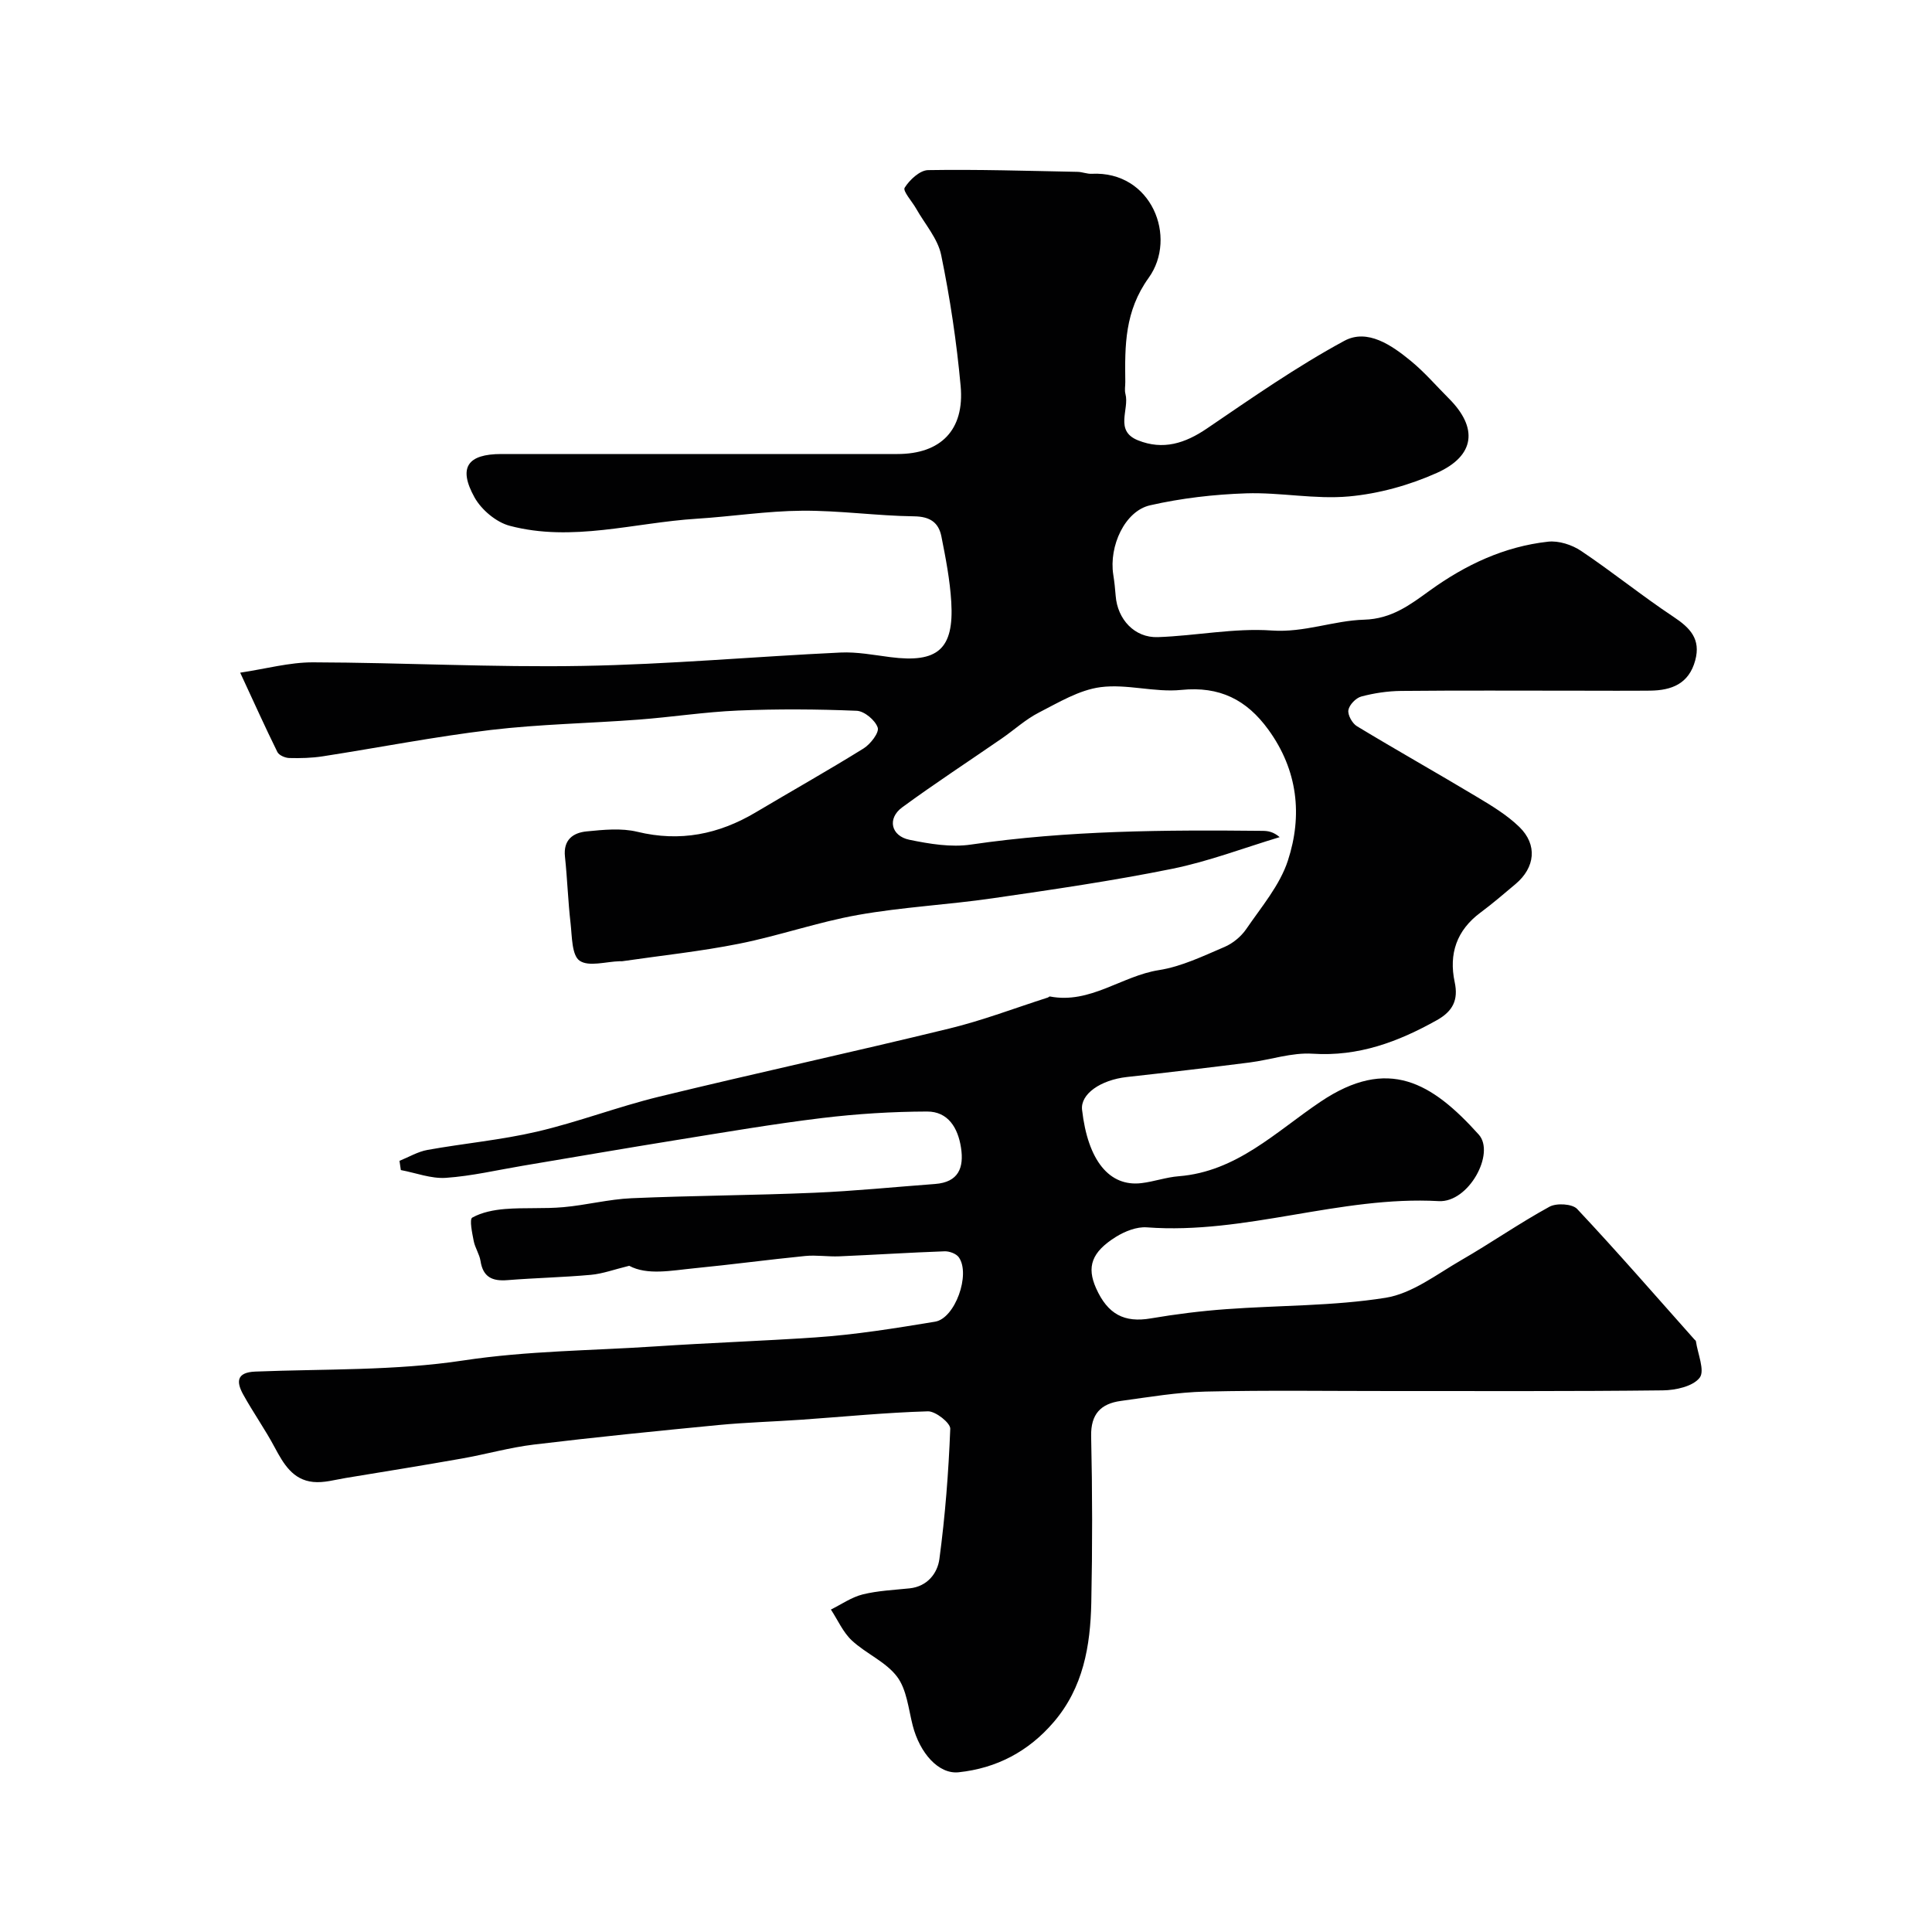 <svg enable-background="new 0 0 400 400" viewBox="0 0 400 400" xmlns="http://www.w3.org/2000/svg"><path d="m130.27 262.07c-3.09.75-5.48 1.65-7.93 1.87-5.75.52-11.53.64-17.29 1.1-3.11.25-5.04-.61-5.56-3.95-.22-1.42-1.13-2.72-1.41-4.14-.32-1.65-.93-4.51-.3-4.86 1.99-1.11 4.47-1.59 6.8-1.78 4.01-.32 8.08-.02 12.08-.38 4.71-.42 9.37-1.64 14.08-1.85 12.59-.55 25.2-.59 37.79-1.13 8.37-.35 16.71-1.2 25.07-1.82 4.84-.36 6.02-3.35 5.36-7.55-.63-4.06-2.66-7.46-7.02-7.45-7.26.02-14.56.48-21.77 1.35-10.05 1.22-20.04 2.93-30.04 4.54-10.63 1.71-21.24 3.55-31.86 5.33-5.31.89-10.6 2.14-15.95 2.51-3.06.21-6.22-1.03-9.33-1.61-.09-.64-.19-1.27-.28-1.91 1.93-.78 3.79-1.9 5.79-2.26 7.55-1.36 15.24-2.05 22.69-3.79 8.5-1.98 16.72-5.15 25.21-7.22 20.01-4.87 40.13-9.24 60.13-14.12 6.92-1.68 13.62-4.25 20.41-6.42.15-.05.31-.25.43-.22 8.33 1.61 14.87-4.26 22.58-5.46 4.66-.73 9.15-2.91 13.56-4.79 1.74-.74 3.45-2.16 4.52-3.72 3.12-4.57 6.94-9.04 8.61-14.15 3.07-9.39 2.05-18.73-4.03-27.11-4.5-6.21-10.09-9.04-18.03-8.24-5.5.56-11.28-1.29-16.73-.57-4.42.58-8.66 3.16-12.78 5.27-2.73 1.4-5.07 3.56-7.63 5.33-6.89 4.76-13.91 9.34-20.66 14.29-3.12 2.29-2.33 5.92 1.52 6.71 4.15.85 8.6 1.6 12.71.99 20.07-2.94 40.23-3.05 60.42-2.84 1.1.01 2.19.18 3.51 1.3-7.42 2.23-14.71 5.03-22.27 6.56-12.3 2.49-24.74 4.3-37.16 6.1-9.26 1.35-18.67 1.81-27.88 3.45-8.28 1.47-16.31 4.3-24.57 5.95-8 1.6-16.14 2.45-24.22 3.63-.16.02-.33 0-.5 0-2.85.07-6.45 1.21-8.34-.11-1.64-1.14-1.56-5.04-1.87-7.75-.53-4.58-.67-9.2-1.16-13.78-.38-3.5 1.68-4.97 4.51-5.24 3.46-.34 7.15-.72 10.46.08 8.87 2.15 16.87.53 24.54-4.03 7.43-4.42 14.97-8.66 22.31-13.22 1.43-.89 3.28-3.29 2.93-4.32-.51-1.53-2.77-3.42-4.36-3.48-8.17-.34-16.38-.39-24.55-.05-6.88.29-13.73 1.36-20.61 1.88-10.19.77-20.45.94-30.58 2.14-11.66 1.39-23.2 3.66-34.81 5.46-2.27.35-4.62.41-6.92.35-.85-.02-2.13-.57-2.46-1.24-2.49-5.04-4.8-10.18-7.7-16.43 5.29-.79 10.18-2.15 15.08-2.14 18.6.05 37.21 1.07 55.8.74 17.81-.31 35.6-1.93 53.41-2.77 3.41-.16 6.87.51 10.29.95 9.82 1.27 13.23-1.63 12.64-11.42-.27-4.54-1.15-9.07-2.04-13.55-.57-2.88-2.33-4.14-5.65-4.18-7.73-.1-15.46-1.22-23.18-1.16-7.29.05-14.57 1.2-21.87 1.66-12.9.81-25.73 4.88-38.68 1.46-2.8-.74-5.85-3.31-7.28-5.87-3.45-6.21-1.45-8.99 5.56-8.99h81.99c8.95 0 13.93-4.95 13.09-14.09-.83-9.09-2.19-18.17-4.03-27.11-.7-3.41-3.38-6.41-5.17-9.59-.85-1.5-2.82-3.66-2.39-4.34 1.02-1.64 3.15-3.62 4.85-3.65 10.32-.17 20.64.16 30.97.36.97.02 1.95.45 2.9.4 12.43-.63 17.81 13.19 11.8 21.54-4.97 6.92-4.94 14-4.84 21.55.01.83-.18 1.71.03 2.49.86 3.21-2.34 7.62 2.59 9.6 5.2 2.09 9.75.64 14.29-2.45 9.3-6.32 18.56-12.8 28.43-18.14 4.8-2.6 9.85.92 13.84 4.21 2.82 2.32 5.22 5.13 7.82 7.73 6.05 6.05 5.46 11.84-2.51 15.41-5.68 2.54-12.01 4.3-18.19 4.86-7.01.64-14.19-.87-21.26-.64-6.67.22-13.42 1-19.92 2.48-5.22 1.19-8.53 8.45-7.61 14.35.23 1.46.39 2.93.5 4.4.37 4.84 3.9 8.71 8.72 8.54 7.89-.27 15.82-1.92 23.61-1.37 6.74.47 12.78-2.06 19.1-2.24 5.76-.16 9.63-3.17 13.6-6.03 7.43-5.36 15.41-9.11 24.48-10.12 2.21-.25 4.96.64 6.85 1.91 6.5 4.36 12.6 9.31 19.12 13.64 3.45 2.29 5.7 4.6 4.51 9.02-1.31 4.86-4.89 6.22-9.34 6.27-5 .05-10 .01-15 .01-12.19 0-24.39-.07-36.58.05-2.76.03-5.57.45-8.23 1.16-1.11.3-2.48 1.72-2.66 2.81-.17 1.01.8 2.74 1.76 3.33 8.23 4.98 16.62 9.7 24.87 14.65 3.07 1.84 6.22 3.74 8.76 6.21 3.8 3.69 3.28 8.4-.78 11.82-2.39 2.01-4.76 4.05-7.26 5.91-4.95 3.67-6.59 8.55-5.34 14.41.79 3.69-.39 6.02-3.7 7.87-8.02 4.49-16.22 7.56-25.72 6.94-4.3-.28-8.7 1.26-13.07 1.82-8.44 1.07-16.9 2.07-25.35 3-5.51.61-9.68 3.55-9.31 6.79 1.19 10.47 5.63 16 12.32 15.18 2.58-.31 5.1-1.22 7.68-1.42 12.02-.95 20.13-9.22 29.37-15.43 14.01-9.42 23.06-3.97 32.75 6.79 3.48 3.86-2.06 14.13-8.27 13.79-20.47-1.14-40 6.96-60.44 5.43-2.09-.16-4.55.82-6.4 1.97-5.06 3.16-6.07 6.21-4.12 10.61 2.43 5.46 5.89 7.2 11.34 6.27 5.16-.88 10.37-1.53 15.59-1.91 11.02-.81 22.17-.63 33.03-2.36 5.49-.88 10.56-4.85 15.62-7.77 6.18-3.56 12.05-7.66 18.3-11.08 1.45-.8 4.72-.61 5.73.46 8.28 8.82 16.22 17.96 24.27 27.01.11.12.3.24.32.38.37 2.59 1.9 6.09.78 7.55-1.39 1.8-4.97 2.59-7.62 2.62-18.69.22-37.39.13-56.08.14-12.87.01-25.74-.19-38.6.11-5.87.14-11.72 1.14-17.56 1.94-4.11.57-6.23 2.69-6.13 7.31.26 11.49.27 23 .03 34.49-.19 8.92-1.66 17.56-7.79 24.7-5.2 6.07-11.82 9.55-19.67 10.38-4.15.44-8.04-3.96-9.51-9.67-.89-3.46-1.23-7.45-3.24-10.12-2.33-3.09-6.44-4.77-9.37-7.5-1.83-1.71-2.91-4.24-4.33-6.4 2.18-1.08 4.26-2.55 6.57-3.13 3.15-.78 6.47-.92 9.73-1.26 3.7-.39 5.77-3.16 6.16-6.06 1.2-8.94 1.9-17.97 2.25-26.98.05-1.2-3.04-3.65-4.62-3.61-8.71.25-17.41 1.12-26.11 1.73-5.76.4-11.54.56-17.28 1.11-12.74 1.23-25.47 2.51-38.18 4.04-4.99.6-9.88 2-14.85 2.88-8.03 1.42-16.07 2.72-24.12 4.04-2.24.37-4.55 1.05-6.75.82-4.21-.43-6.13-3.74-7.96-7.16-1.99-3.74-4.46-7.22-6.51-10.93-1.44-2.6-1.46-4.6 2.51-4.76 14.37-.57 28.91-.15 43.05-2.3 13.33-2.02 26.59-2.03 39.89-2.92 10.99-.73 21.99-1.11 32.96-1.85 8.31-.56 16.59-1.9 24.83-3.26 4.14-.68 7.39-9.81 4.92-13.32-.53-.76-1.97-1.29-2.96-1.25-7.27.26-14.52.73-21.79 1.04-2.35.1-4.74-.3-7.07-.07-7.66.76-15.29 1.79-22.95 2.54-4.8.47-9.72 1.5-13.48-.51z" fill="#010102"/></svg>